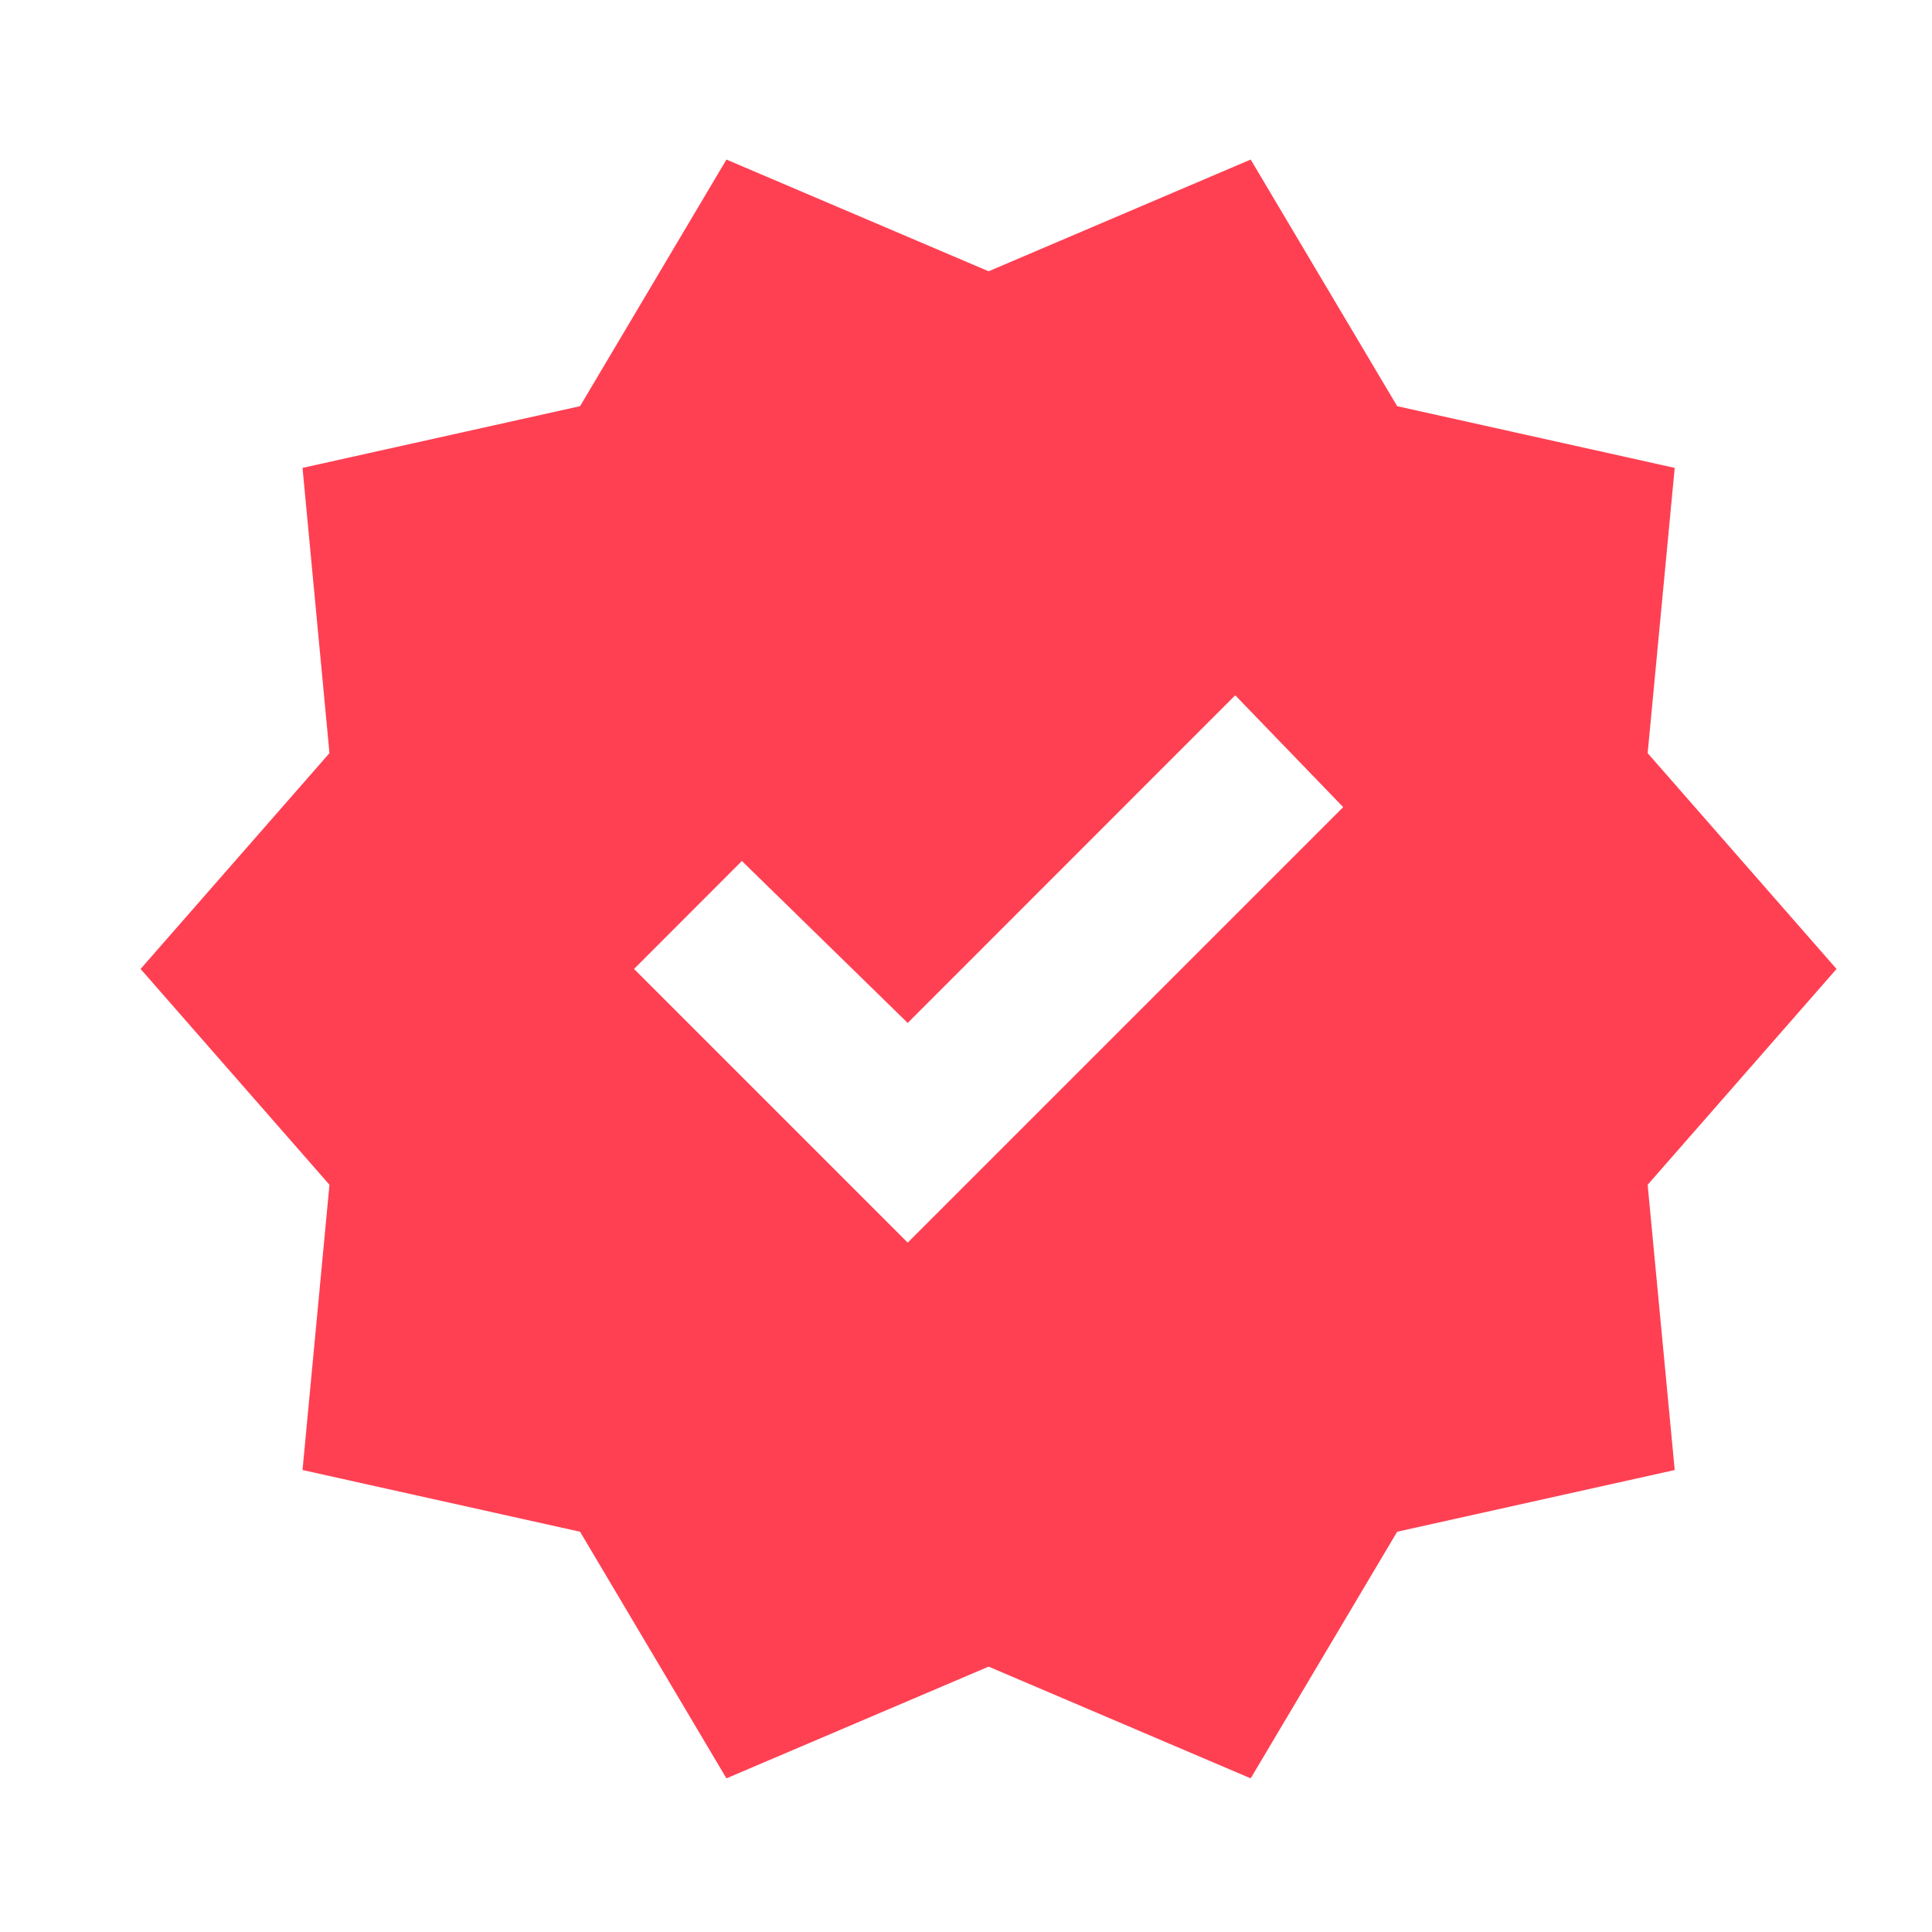 <?xml version="1.0" encoding="UTF-8"?> <svg xmlns="http://www.w3.org/2000/svg" width="17" height="17" viewBox="0 0 17 17" fill="none"> <g clip-path="url(#clip0_1208_579)"> <path d="M6.392 15.648L5.104 13.478L2.662 12.935L2.899 10.425L1.237 8.526L2.899 6.627L2.662 4.117L5.104 3.574L6.392 1.404L8.699 2.387L11.005 1.404L12.294 3.574L14.736 4.117L14.498 6.627L16.16 8.526L14.498 10.425L14.736 12.935L12.294 13.478L11.005 15.648L8.699 14.665L6.392 15.648ZM7.987 10.934L11.819 7.102L10.869 6.118L7.987 9.001L6.528 7.576L5.579 8.526L7.987 10.934Z" fill="#FF4053"></path> </g> <defs> <clipPath id="clip0_1208_579"> <rect width="16.279" height="16.279" fill="white" transform="translate(0.56 0.386)"></rect> </clipPath> </defs> </svg> 